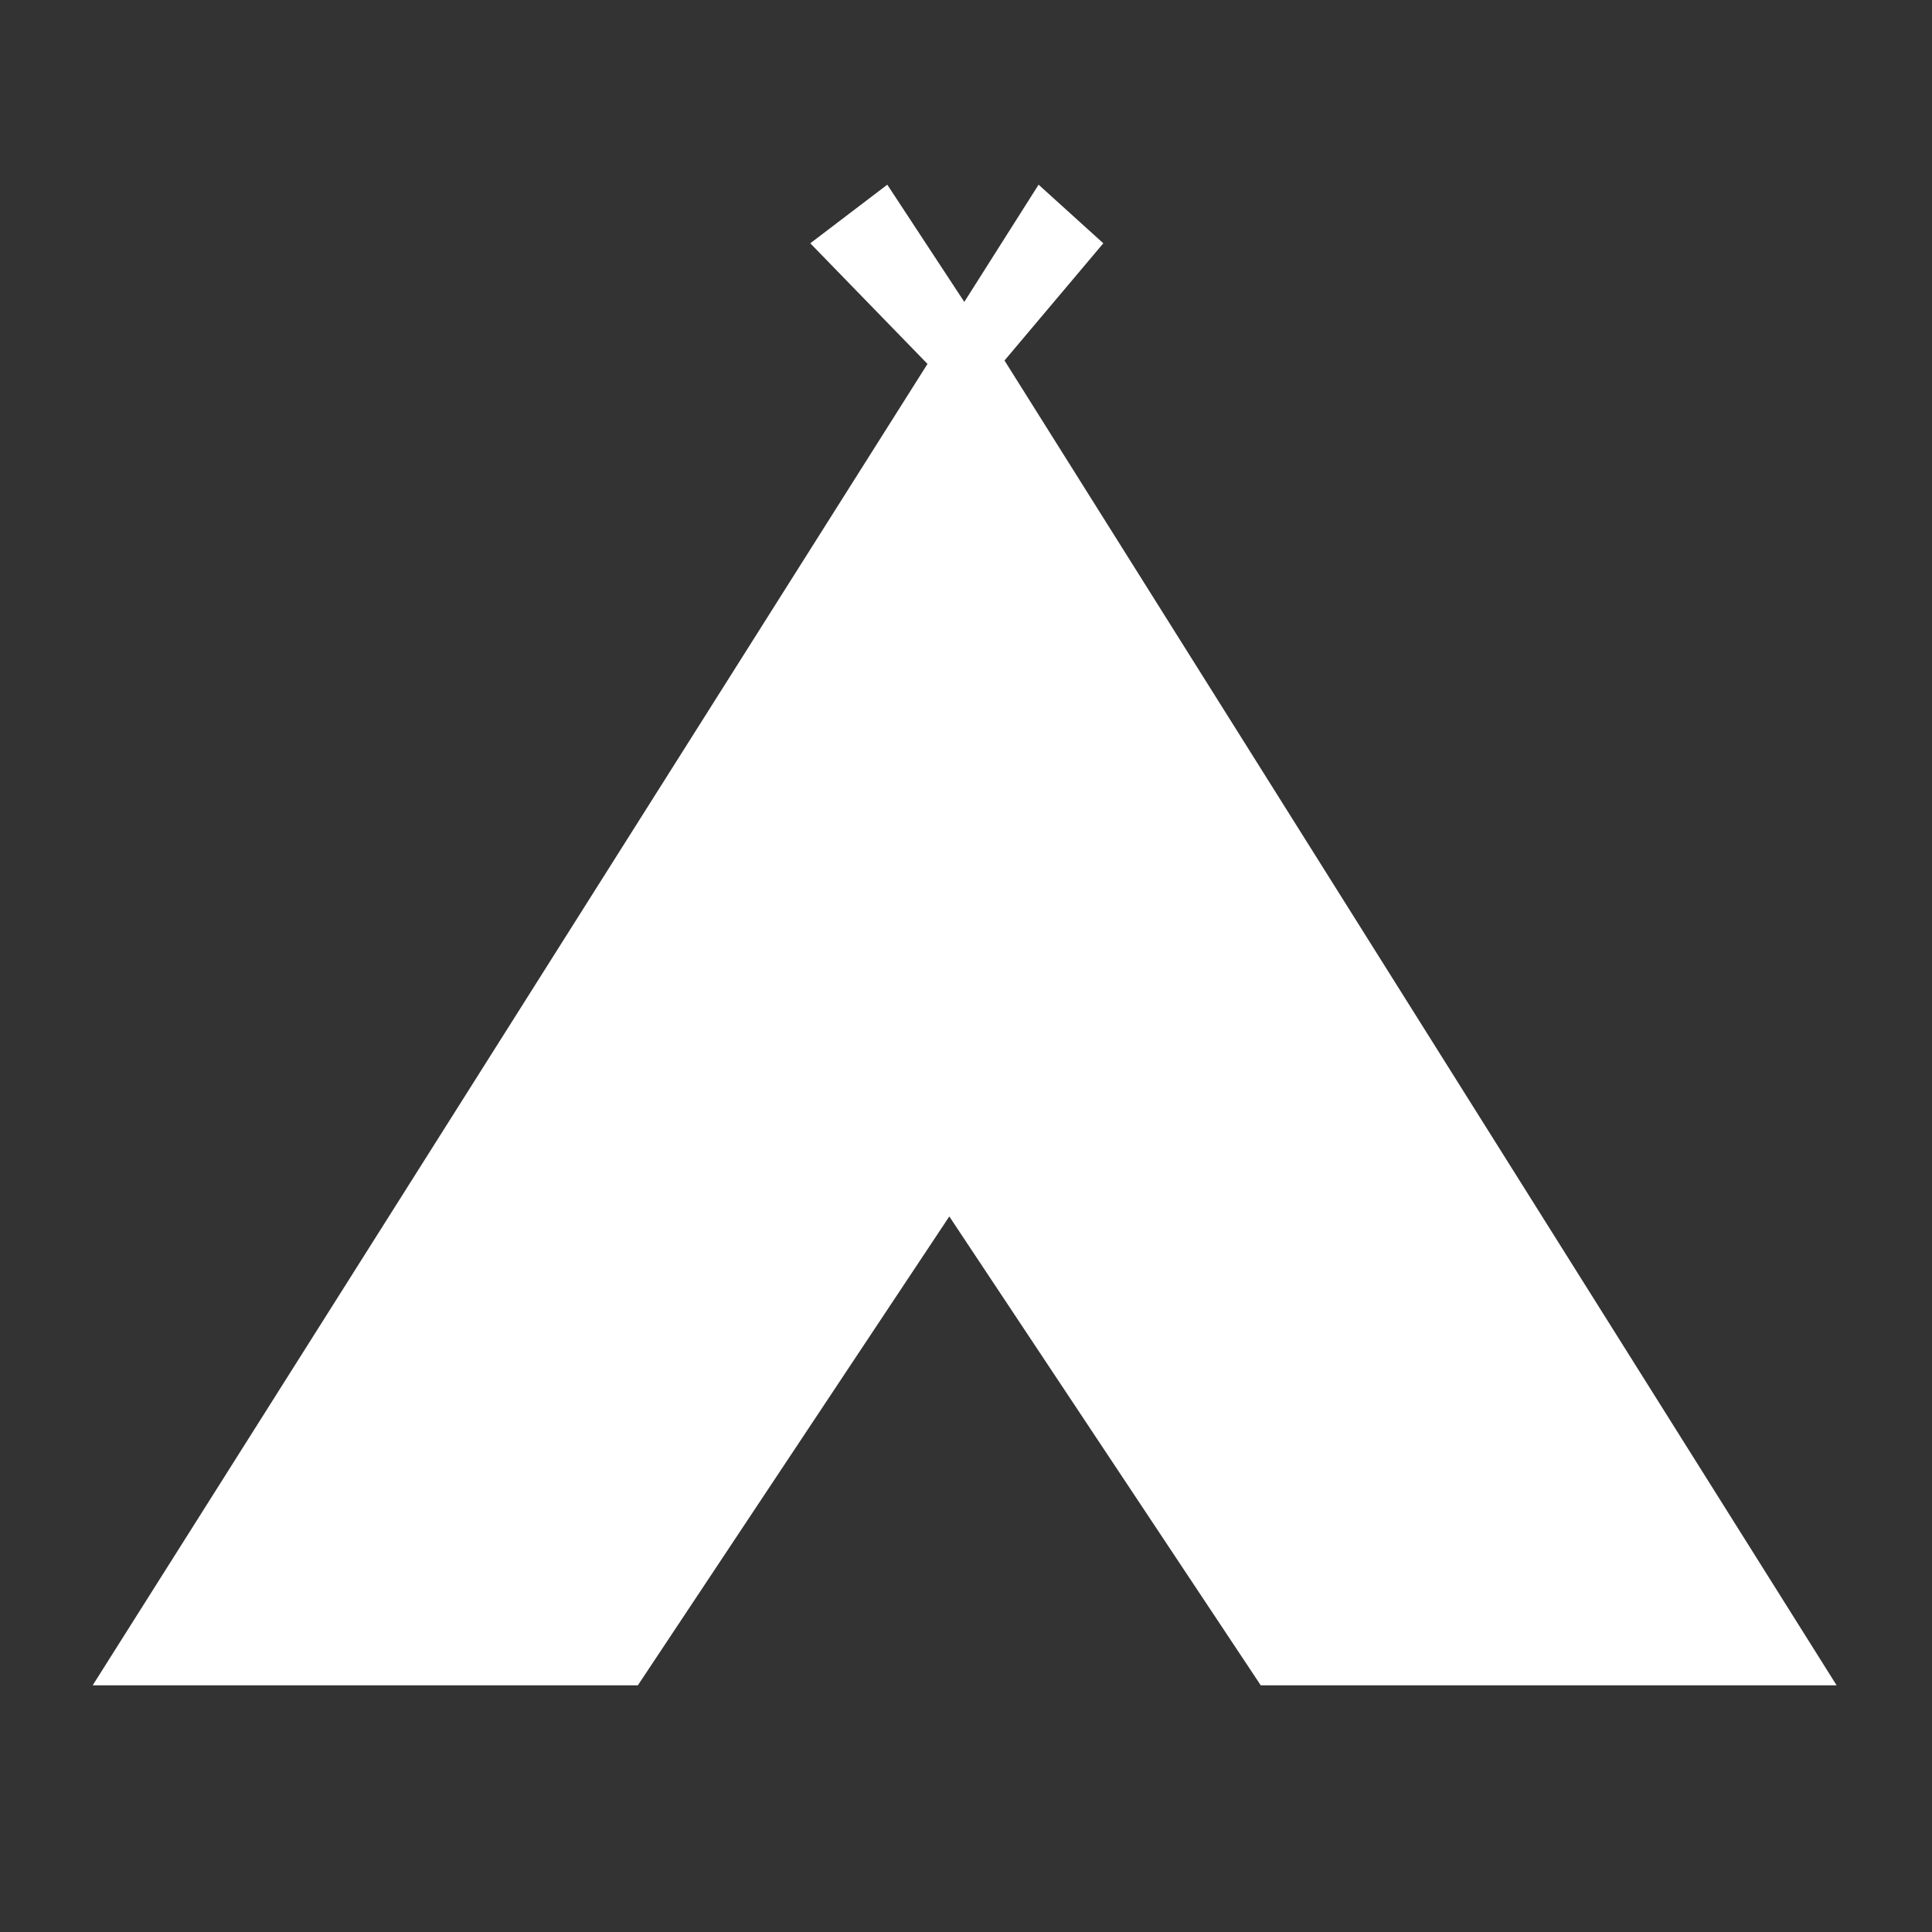 <svg xmlns="http://www.w3.org/2000/svg" version="1.1" id="icons_camping_svg__Layer_1" x="0" y="0" viewBox="0 0 283.5 283.5" xml:space="preserve"><rect x="0" y="0" width="283.5" height="283.5" fill="#333333" stroke="none"/><style></style><path fill="#fff" d="M93.6 247.3l45.7-68.8 45.7 68.8h84.5L147.4 52.9l14.5-17.2-9.5-8.6-10.9 17.2-11.3-17.2-11.3 8.6 17.2 17.7L13.6 247.3z"/></svg>